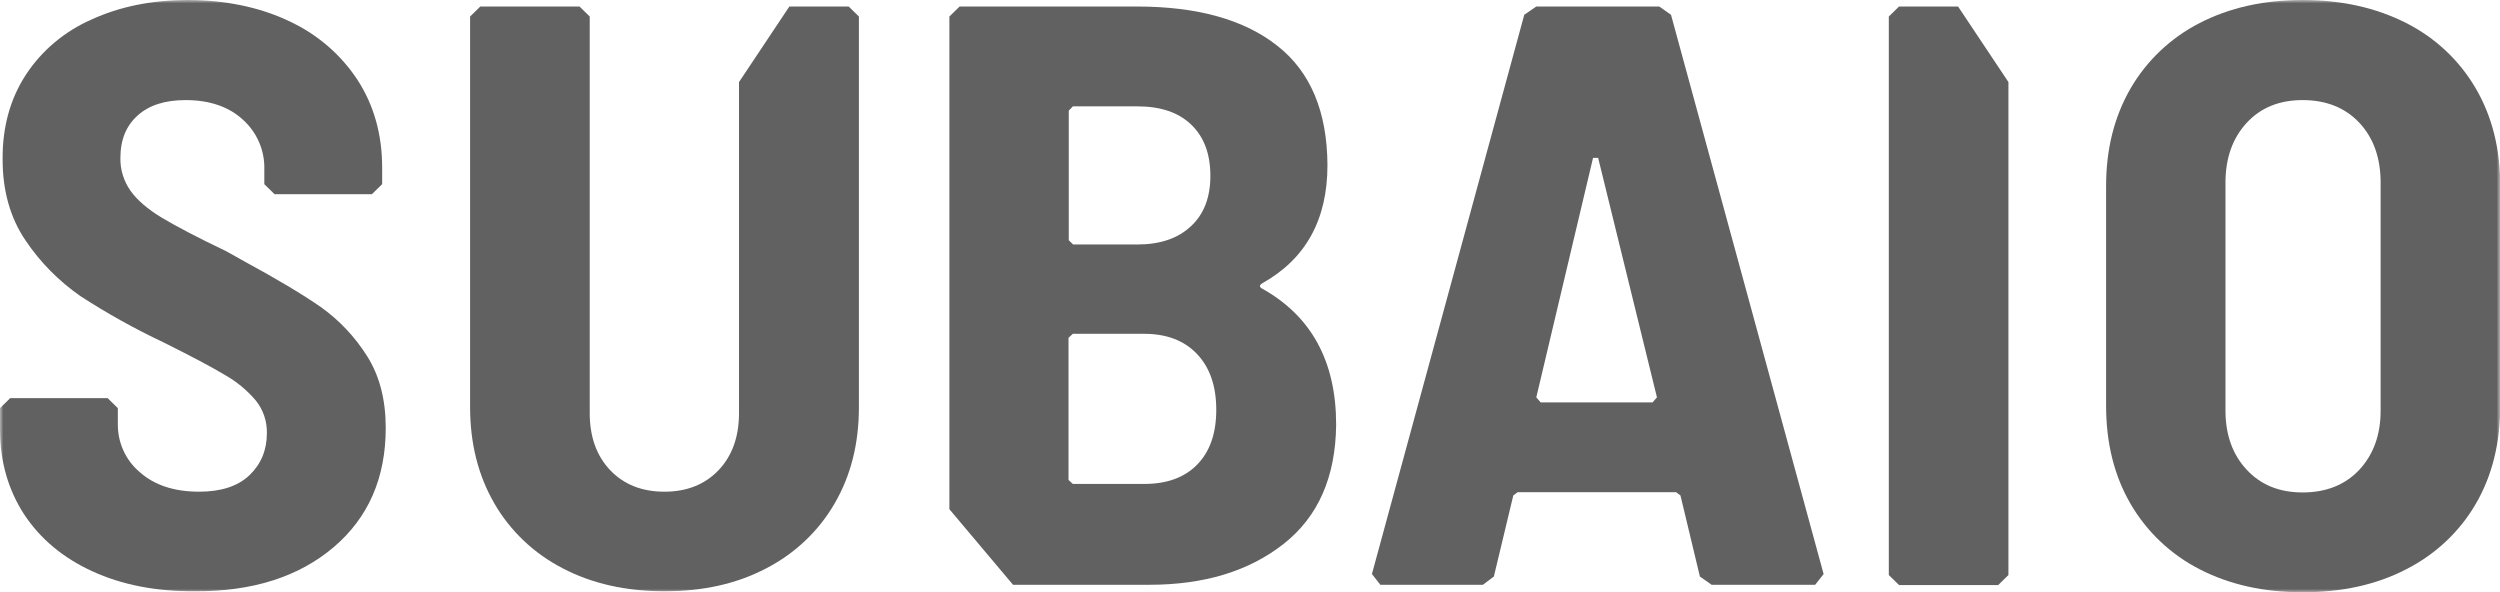 <?xml version="1.0" encoding="UTF-8"?> <svg xmlns="http://www.w3.org/2000/svg" width="363" height="86" viewBox="0 0 363 86" fill="none"><mask id="mask0_11815_146" style="mask-type:luminance" maskUnits="userSpaceOnUse" x="0" y="0" width="363" height="86"><path d="M363 0H0V86H363V0Z" fill="white"></path></mask><g mask="url(#mask0_11815_146)"><path d="M13.399 82.948C9.131 80.986 5.827 78.225 3.489 74.664C1.188 71.103 0 66.998 0 62.383V59.259L1.485 57.806H15.626L17.111 59.259V61.548C17.074 64.237 18.224 66.816 20.303 68.56C22.418 70.45 25.314 71.394 28.914 71.394C32.106 71.394 34.555 70.595 36.226 68.996C37.896 67.398 38.75 65.363 38.75 62.892C38.787 61.185 38.23 59.513 37.154 58.169C35.892 56.679 34.37 55.408 32.625 54.427C30.695 53.264 27.726 51.702 23.718 49.703C19.561 47.741 15.515 45.489 11.655 42.982C8.537 40.802 5.827 38.077 3.712 34.916C1.485 31.646 0.371 27.686 0.371 23.035C0.371 18.384 1.485 14.351 3.749 10.864C6.05 7.339 9.391 4.542 13.288 2.834C17.408 0.945 22.084 0 27.318 0C32.551 0 37.673 1.017 41.942 3.052C46.025 4.941 49.477 7.884 51.926 11.627C54.301 15.296 55.489 19.547 55.489 24.343V26.741L54.005 28.194H39.863L38.379 26.741V24.597C38.453 21.872 37.339 19.256 35.298 17.403C33.257 15.514 30.473 14.533 26.947 14.533C23.977 14.533 21.676 15.26 20.006 16.75C18.336 18.239 17.482 20.274 17.482 22.926C17.445 24.634 17.964 26.305 18.966 27.722C19.931 29.066 21.453 30.374 23.495 31.61C25.573 32.845 28.654 34.48 32.848 36.478L35.446 37.932C40.197 40.511 43.909 42.728 46.581 44.581C49.291 46.506 51.555 48.94 53.299 51.702C55.118 54.572 56.009 58.06 56.009 62.129C56.009 69.396 53.485 75.173 48.437 79.46C43.389 83.747 36.671 85.891 28.32 85.855C22.641 85.891 17.667 84.91 13.399 82.948Z" fill="#616161"></path><path d="M81.694 82.513C77.537 80.369 74.085 77.099 71.784 73.102C69.446 69.069 68.258 64.419 68.258 59.114V2.398L69.742 0.945H84.144L85.628 2.398V59.986C85.628 63.438 86.631 66.199 88.598 68.27C90.565 70.341 93.2 71.395 96.466 71.395C99.733 71.395 102.368 70.341 104.335 68.27C106.302 66.199 107.304 63.438 107.304 59.986V11.918L114.616 0.945H123.228L124.713 2.398V59.114C124.713 64.383 123.56 69.033 121.186 73.102C118.885 77.099 115.433 80.369 111.276 82.513C107.008 84.765 102.071 85.855 96.504 85.855C90.936 85.855 85.999 84.765 81.694 82.513Z" fill="#616161"></path><path d="M186.364 78.988C181.314 82.949 174.82 84.911 166.875 84.911H147.094L137.851 73.938V2.398L139.335 0.945H165.058C173.818 0.945 180.647 2.835 185.471 6.649C190.298 10.428 192.71 16.241 192.747 23.98C192.747 31.901 189.591 37.605 183.282 41.13C182.874 41.384 182.836 41.602 183.171 41.856C190.409 45.853 194.008 52.465 194.008 61.657C193.934 69.251 191.411 75.028 186.364 78.988ZM155.185 16.06V34.88L155.815 35.498H165.17C168.434 35.498 171.034 34.626 172.926 32.846C174.82 31.101 175.747 28.631 175.747 25.543C175.747 22.345 174.82 19.875 172.963 18.094C171.107 16.314 168.509 15.442 165.132 15.442H155.778C155.778 15.479 155.185 16.06 155.185 16.06ZM173.818 67.471C175.673 65.581 176.602 62.929 176.602 59.514C176.602 56.062 175.673 53.374 173.818 51.412C171.962 49.45 169.401 48.469 166.134 48.469H155.778L155.148 49.05V69.687L155.778 70.268H166.134C169.401 70.268 171.962 69.36 173.818 67.471Z" fill="#616161"></path><path d="M246.824 83.712L244.003 71.94L243.373 71.468H220.36L219.73 71.94L216.909 83.712L215.313 84.911H200.428L199.203 83.348L221.324 2.144L223.069 0.945H240.922L242.63 2.144L264.788 83.348L263.563 84.911H248.532L246.824 83.712ZM232.052 22.927H231.309L223.069 57.697L223.701 58.424H239.958L240.59 57.697L232.052 22.927Z" fill="#616161"></path><path d="M275.74 0.945H284.312L291.624 11.918V83.493L290.139 84.947H275.74L274.255 83.493V2.398L275.74 0.945Z" fill="#616161"></path><path d="M319.389 82.657C315.195 80.514 311.707 77.207 309.367 73.174C306.992 69.105 305.805 64.346 305.805 58.896V26.995C305.805 21.654 306.992 16.931 309.367 12.826C311.707 8.793 315.195 5.486 319.389 3.343C323.694 1.126 328.669 0 334.348 0C340.025 0 345 1.126 349.38 3.343C353.611 5.486 357.099 8.756 359.476 12.826C361.851 16.895 363.038 21.618 363.038 26.995V58.896C363.038 64.346 361.851 69.105 359.476 73.174C357.136 77.207 353.611 80.514 349.38 82.657C345.037 84.91 340.025 86 334.348 86C328.669 86 323.694 84.874 319.389 82.657ZM342.588 68.197C344.628 65.981 345.667 63.147 345.667 59.622V26.523C345.667 22.926 344.628 20.02 342.588 17.839C340.546 15.659 337.799 14.533 334.348 14.533C330.97 14.533 328.26 15.623 326.218 17.839C324.178 20.056 323.139 22.926 323.139 26.523V59.622C323.139 63.147 324.178 66.017 326.218 68.197C328.26 70.413 330.97 71.503 334.348 71.503C337.799 71.503 340.546 70.377 342.588 68.197Z" fill="#616161"></path></g></svg> 